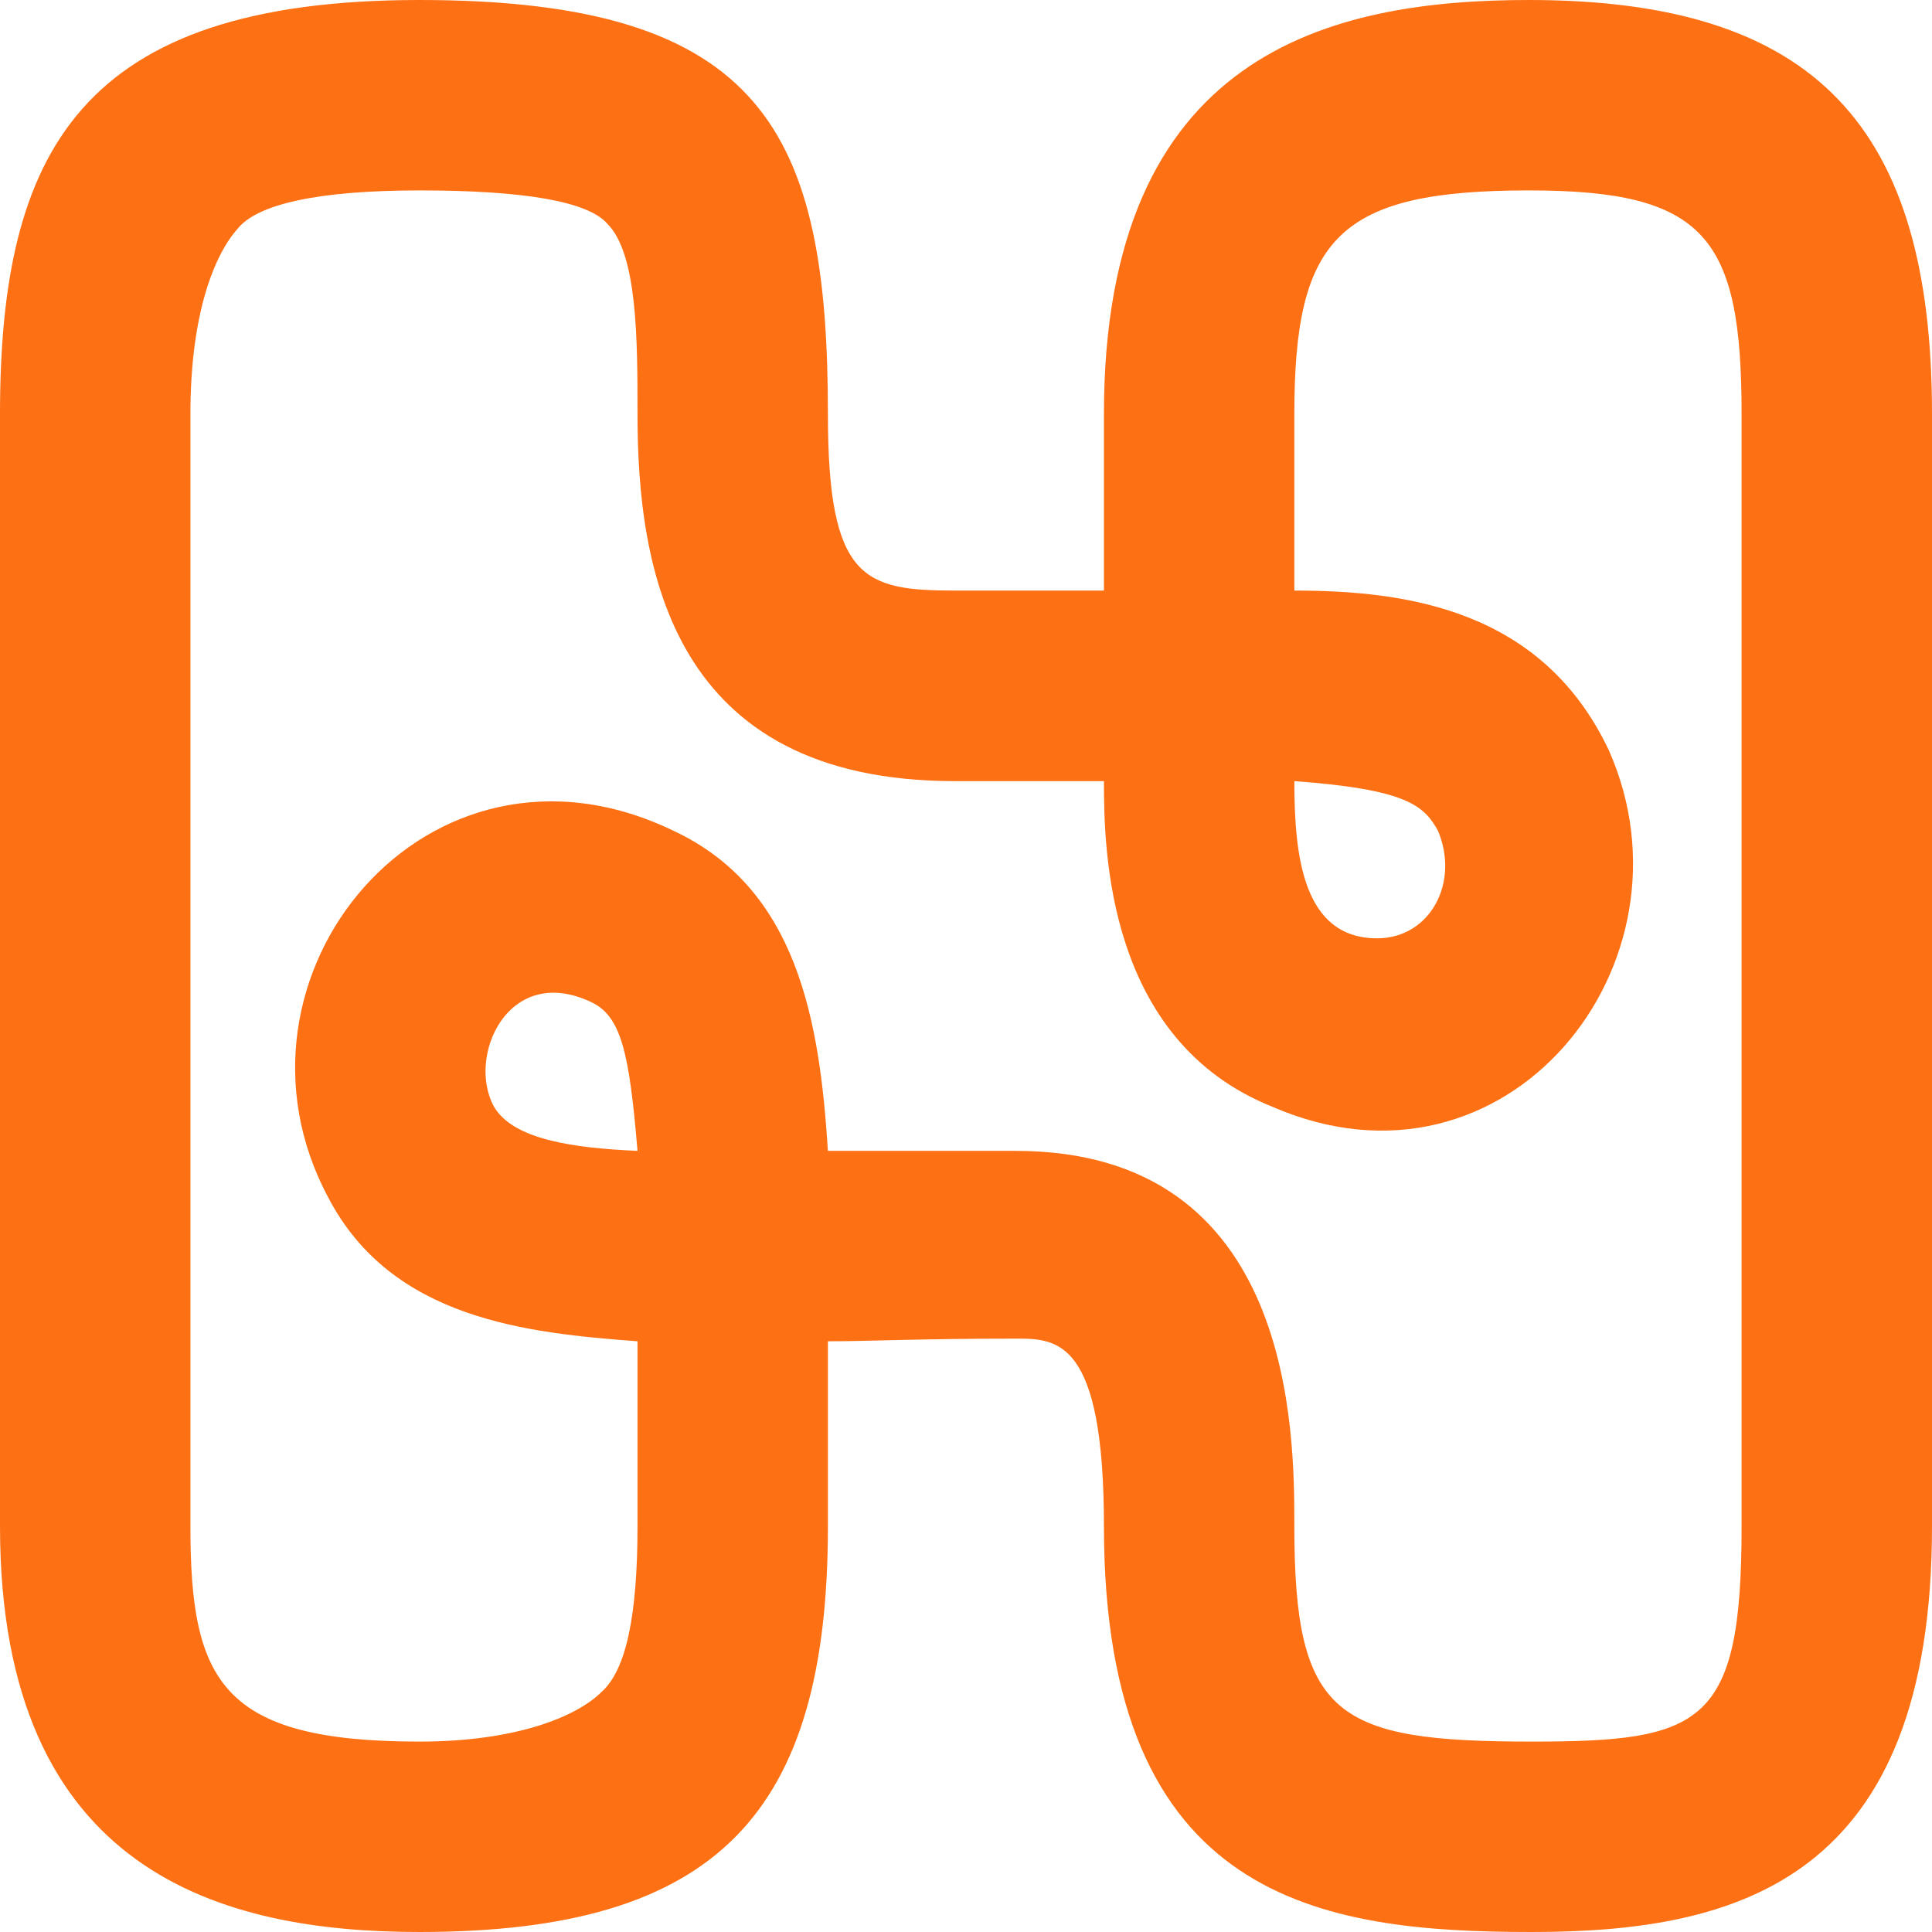 <?xml version="1.0" encoding="UTF-8"?>
<!DOCTYPE svg PUBLIC "-//W3C//DTD SVG 1.1//EN" "http://www.w3.org/Graphics/SVG/1.1/DTD/svg11.dtd">
<svg xmlns="http://www.w3.org/2000/svg" xml:space="preserve" width="323px" height="323px" version="1.1" style="shape-rendering:geometricPrecision; text-rendering:geometricPrecision; image-rendering:optimizeQuality; fill-rule:evenodd; clip-rule:evenodd"
viewBox="0 0 123.89 123.89"
 xmlns:xlink="http://www.w3.org/1999/xlink">
 <defs>
  <style type="text/css">
   <![CDATA[
    .fil0 {fill:#FD7014;fill-rule:nonzero}
   ]]>
  </style>
 </defs>
 <g id="Layer_x0020_1">
  <path class="fil0" d="M98.22 123.89c-13.45,0 -27.43,-1.95 -27.43,-26.02 0,-12.03 -3.01,-12.03 -5.66,-12.03 -6.19,0 -9.38,0.17 -12.04,0.17l0 11.86c0,18.41 -7.07,26.02 -26.19,26.02 -12.56,0 -26.9,-3.72 -26.9,-26.02l0 -71.32c0,-16.82 5.13,-26.55 26.9,-26.55 22.12,0 26.19,8.5 26.19,26.55 0,10.62 2.31,11.32 8.15,11.32l9.55 0 0 -11.32c0,-23.19 14.52,-26.55 27.26,-26.55 18.4,0 25.84,8.14 25.84,26.55l0 71.32c0,22.66 -12.39,26.02 -25.66,26.02l-0.01 0zm-45.13 -50.09l12.04 0c17.87,0 17.87,18.05 17.87,24.07 0,12.21 2.66,13.81 15.23,13.81 10.97,0 13.45,-1.07 13.45,-13.81l0 -71.32c0,-11.33 -2.3,-14.34 -13.63,-14.34 -12.21,0 -15.05,3.01 -15.05,14.34l0 11.32c7.26,0 15.93,1.24 20.18,10.27 6.02,13.63 -6.55,29.38 -21.59,22.83 -10.62,-4.25 -10.8,-16.46 -10.8,-20.88l-9.55 0c-18.23,0 -20.36,-13.63 -20.36,-23.54 0,-4.78 0,-10.27 -1.94,-12.21 -1.24,-1.42 -5.31,-2.13 -12.04,-2.13 -6.55,0 -10.44,0.89 -11.68,2.48 -1.42,1.59 -3.01,5.31 -3.01,11.86l0 71.32c0,9.91 1.95,13.81 14.69,13.81 6.2,0 10.09,-1.6 11.68,-3.19 1.59,-1.42 2.3,-4.96 2.3,-10.62l0 -11.86c-7.08,-0.53 -15.75,-1.41 -19.82,-9.2 -7.61,-14.16 6.37,-31.15 22.12,-23.54 7.97,3.72 9.38,12.21 9.91,20.53l0 0zm-21.41 -2.83c1.24,2.12 5.13,2.65 9.2,2.83 -0.53,-6.37 -1.06,-8.67 -3.01,-9.56 -5.31,-2.47 -7.96,3.54 -6.19,6.73zm51.32 -20.88c0,4.77 0.54,10.08 5.31,10.08 3.37,0 5.31,-3.54 3.9,-6.9 -0.89,-1.59 -1.95,-2.65 -9.21,-3.18l0 0z"/>
 </g>
</svg>
